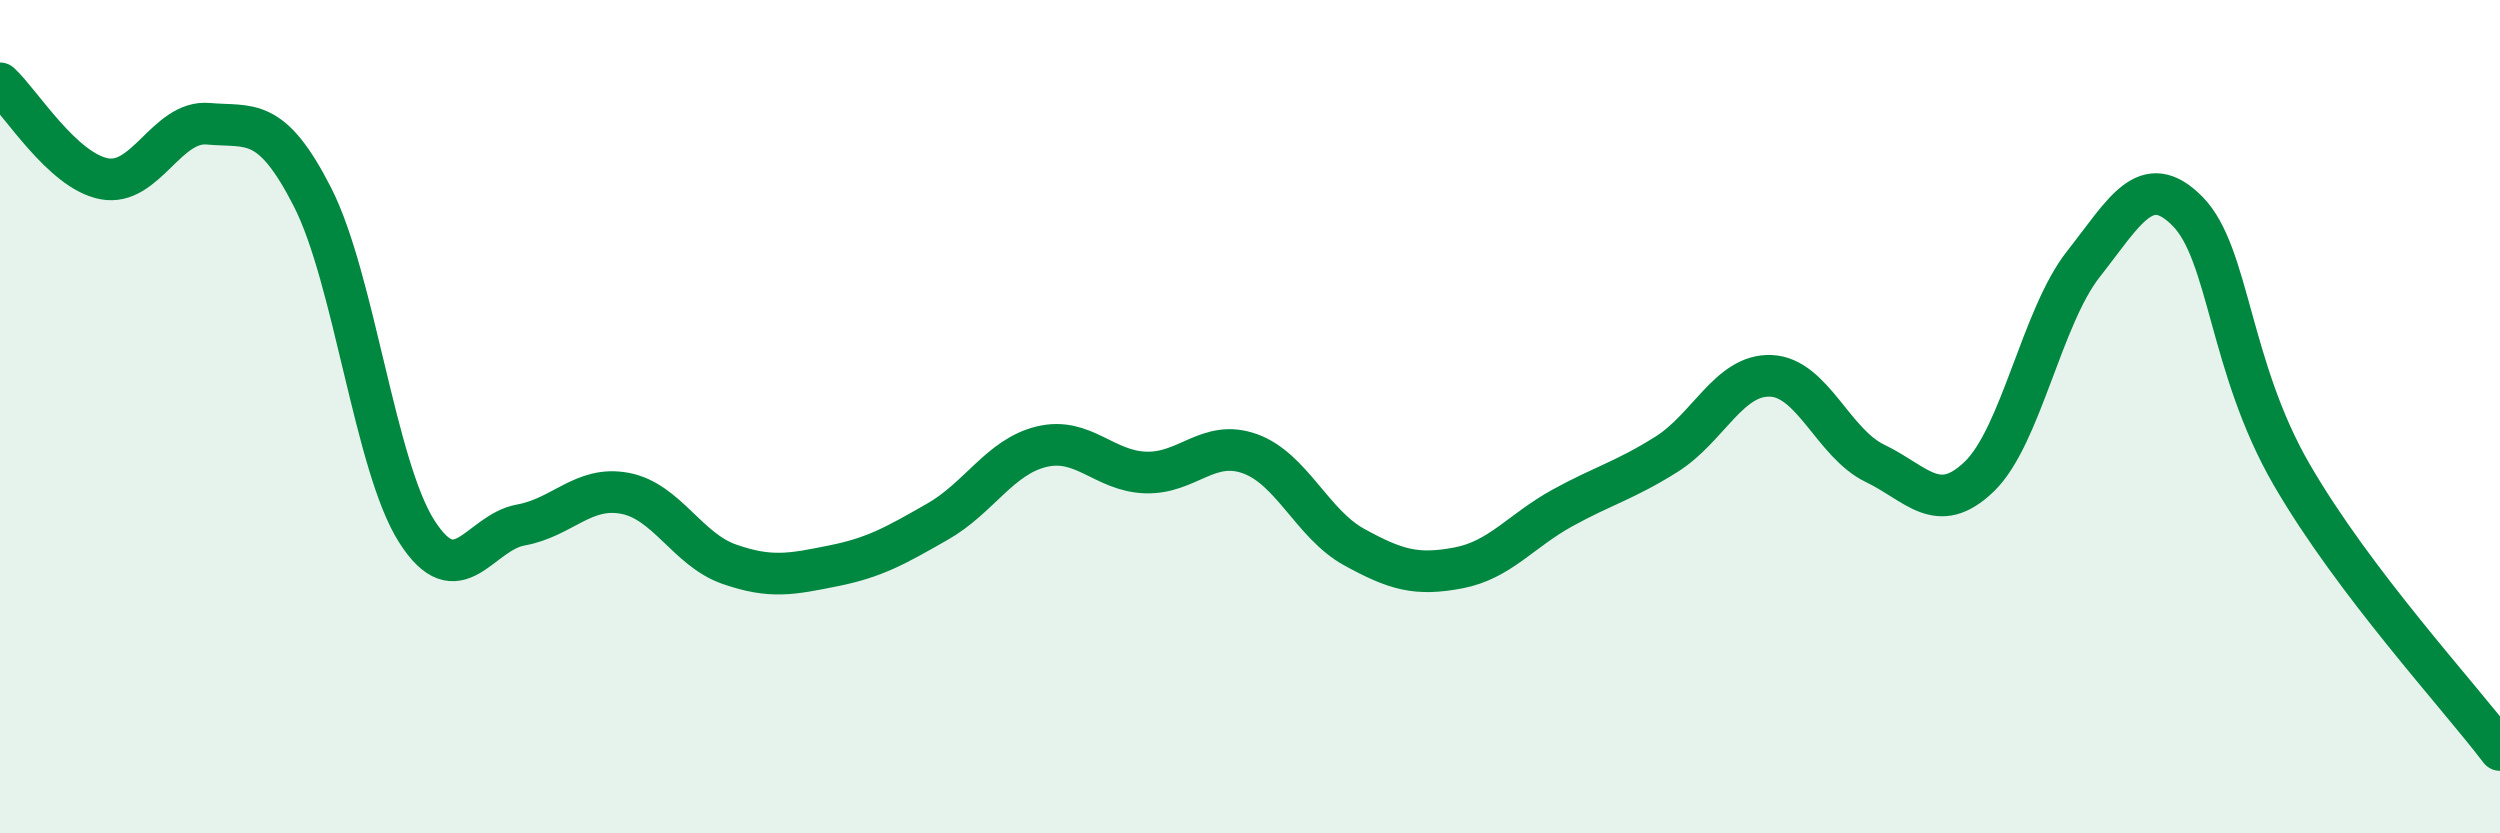 
    <svg width="60" height="20" viewBox="0 0 60 20" xmlns="http://www.w3.org/2000/svg">
      <path
        d="M 0,2 C 0.5,2.46 1.5,4.1 2.5,4.29 C 3.5,4.48 4,2.88 5,2.97 C 6,3.06 6.5,2.77 7.5,4.73 C 8.5,6.69 9,11.18 10,12.75 C 11,14.32 11.5,12.78 12.5,12.6 C 13.5,12.42 14,11.65 15,11.84 C 16,12.03 16.5,13.19 17.5,13.54 C 18.5,13.89 19,13.78 20,13.58 C 21,13.38 21.5,13.09 22.5,12.52 C 23.5,11.95 24,10.96 25,10.72 C 26,10.48 26.5,11.31 27.5,11.34 C 28.5,11.37 29,10.53 30,10.89 C 31,11.25 31.5,12.58 32.5,13.13 C 33.5,13.68 34,13.82 35,13.63 C 36,13.44 36.5,12.74 37.5,12.19 C 38.5,11.64 39,11.53 40,10.9 C 41,10.27 41.5,8.98 42.5,9.02 C 43.5,9.06 44,10.64 45,11.12 C 46,11.6 46.5,12.4 47.5,11.44 C 48.5,10.48 49,7.61 50,6.34 C 51,5.07 51.5,4.06 52.5,5.07 C 53.5,6.08 53.5,8.8 55,11.39 C 56.5,13.98 59,16.68 60,18L60 20L0 20Z"
        fill="#008740"
        opacity="0.1"
        stroke-linecap="round"
        stroke-linejoin="round"
      />
      <path
        d="M 0,2 C 0.5,2.46 1.5,4.1 2.5,4.29 C 3.5,4.48 4,2.88 5,2.97 C 6,3.06 6.5,2.77 7.5,4.73 C 8.5,6.69 9,11.18 10,12.75 C 11,14.32 11.5,12.78 12.5,12.6 C 13.5,12.42 14,11.65 15,11.84 C 16,12.03 16.5,13.19 17.5,13.54 C 18.5,13.89 19,13.78 20,13.58 C 21,13.38 21.5,13.09 22.5,12.52 C 23.5,11.95 24,10.96 25,10.72 C 26,10.48 26.5,11.31 27.5,11.34 C 28.5,11.37 29,10.53 30,10.89 C 31,11.25 31.5,12.58 32.5,13.13 C 33.5,13.68 34,13.82 35,13.63 C 36,13.44 36.5,12.74 37.5,12.19 C 38.5,11.64 39,11.53 40,10.9 C 41,10.27 41.5,8.98 42.5,9.02 C 43.5,9.06 44,10.64 45,11.12 C 46,11.6 46.5,12.4 47.5,11.44 C 48.5,10.48 49,7.61 50,6.34 C 51,5.07 51.5,4.06 52.5,5.07 C 53.5,6.08 53.5,8.8 55,11.39 C 56.5,13.98 59,16.68 60,18"
        stroke="#008740"
        stroke-width="1"
        fill="none"
        stroke-linecap="round"
        stroke-linejoin="round"
      />
    </svg>
  